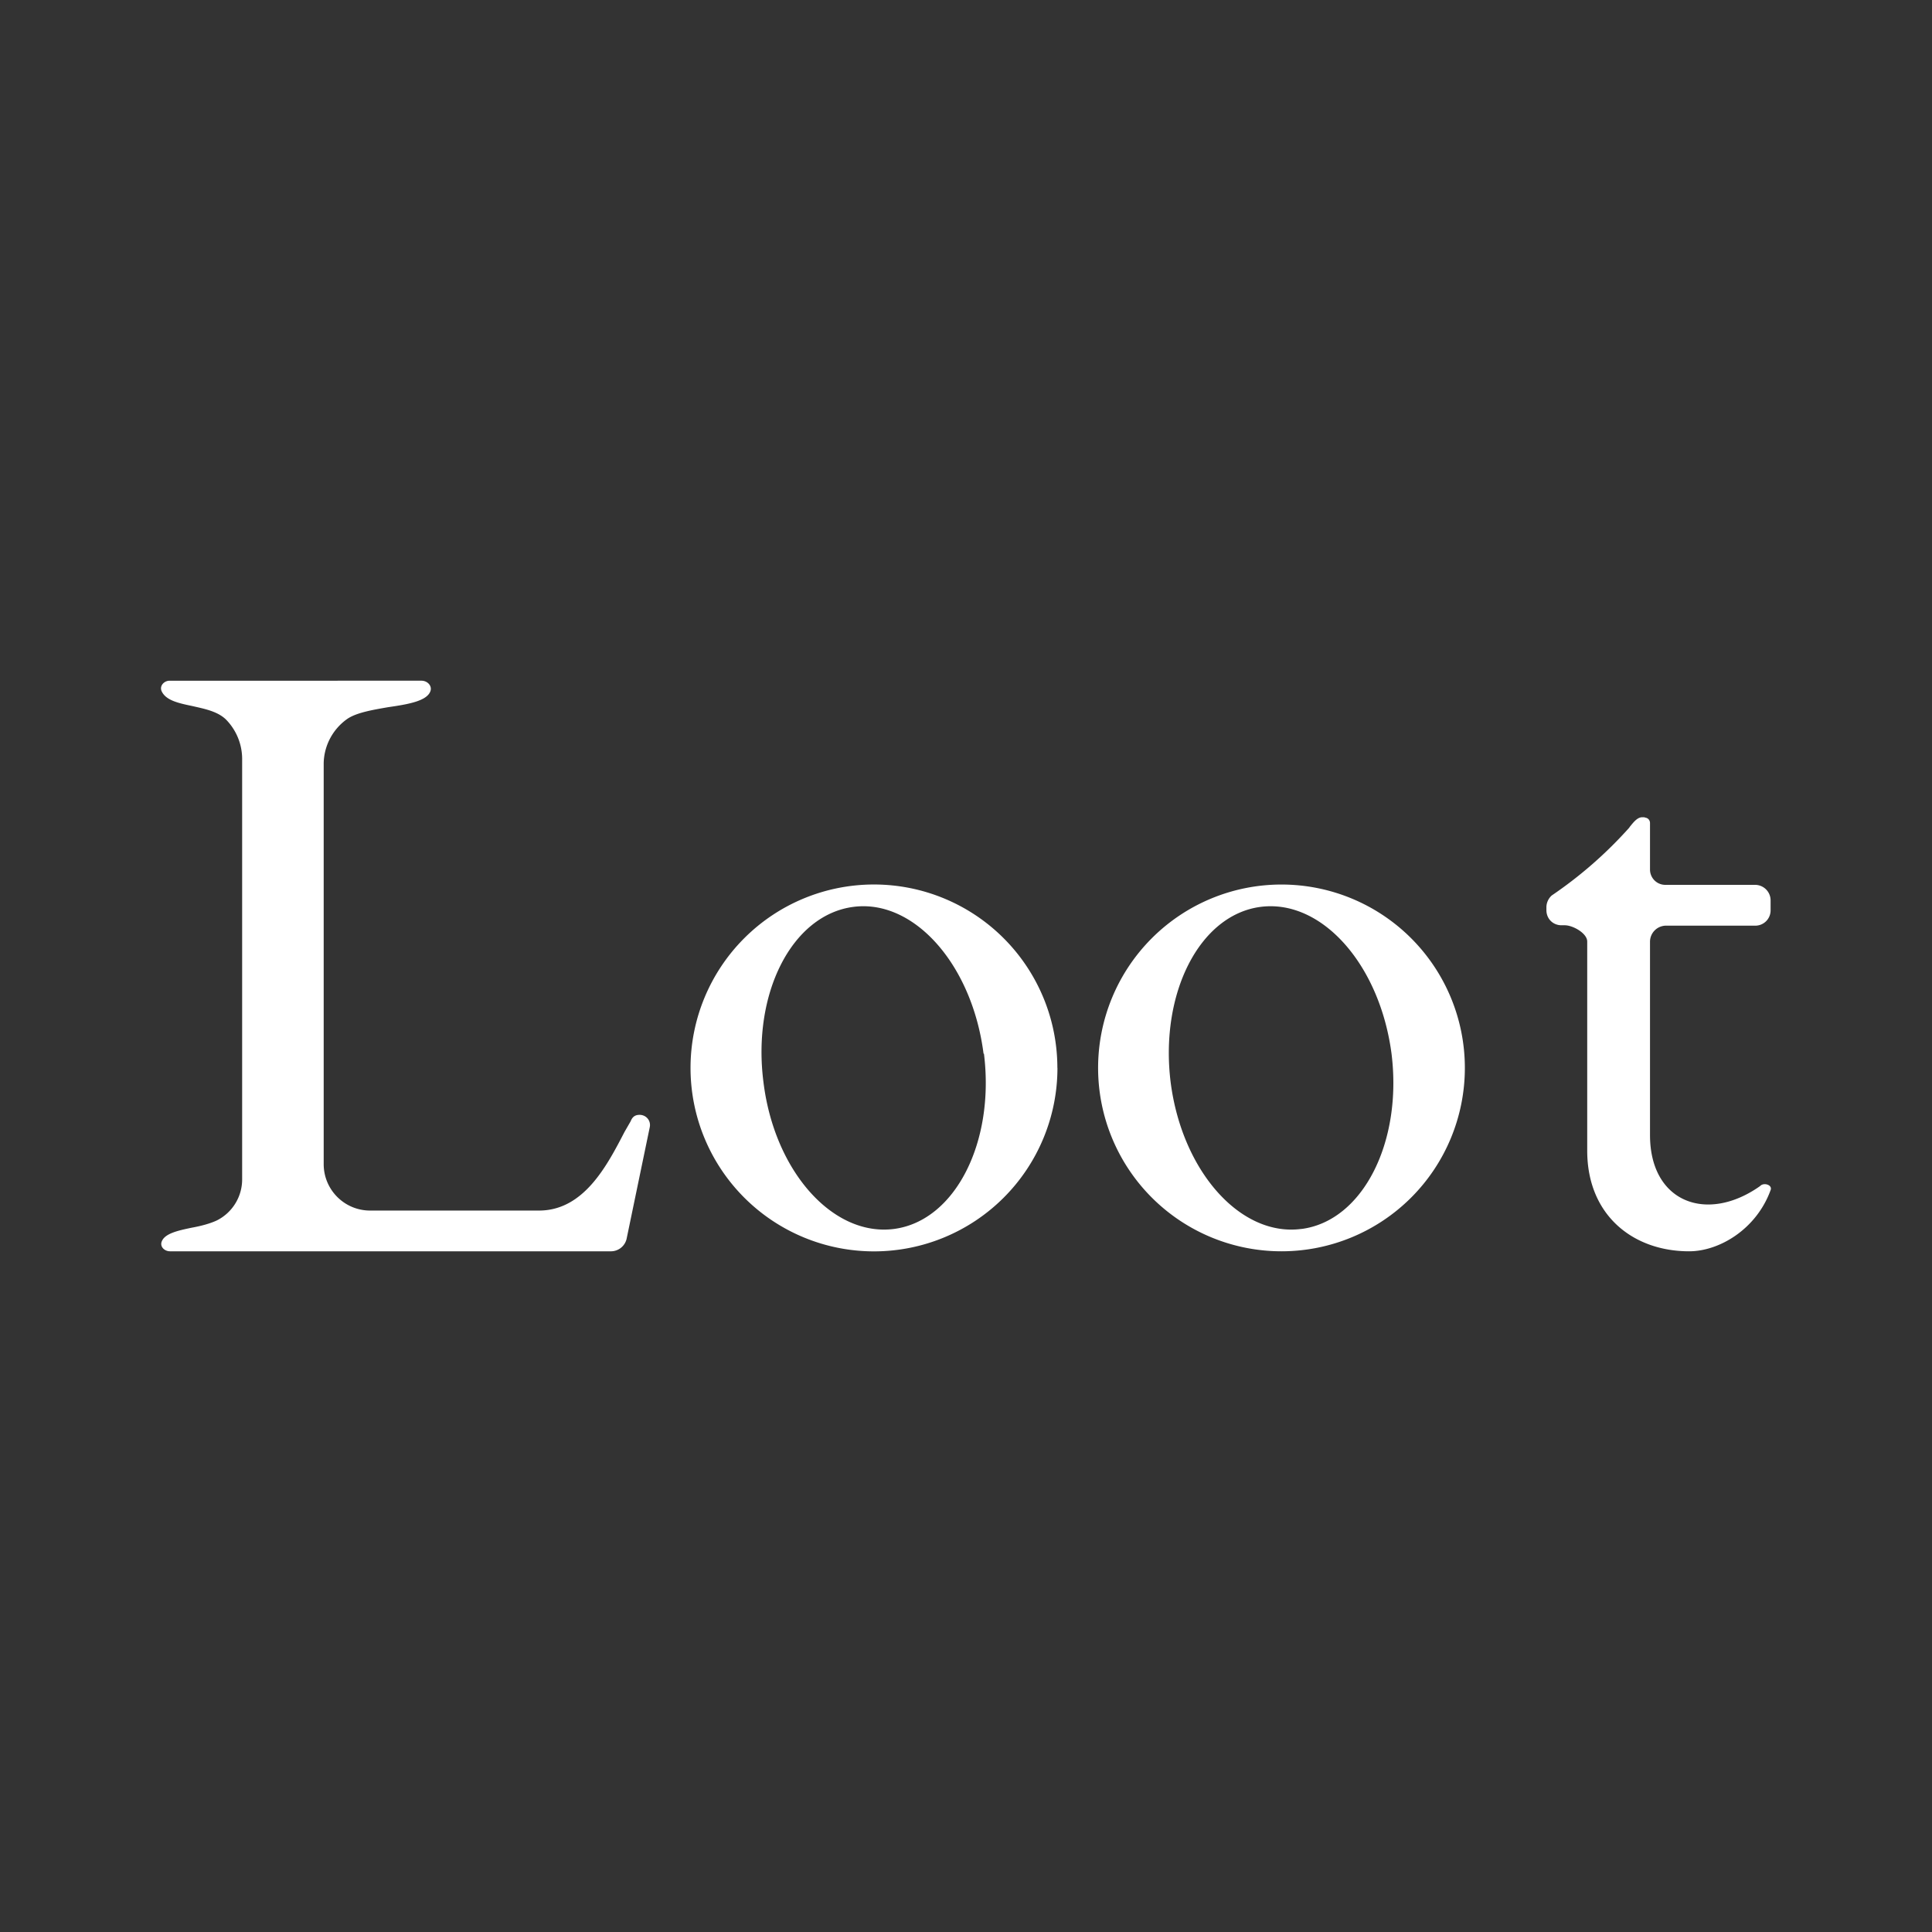 <svg xmlns="http://www.w3.org/2000/svg" width="24" height="24" fill="none" viewBox="0 0 24 24">
    <rect x="0" y="0" width="24" height="24" fill="#333333" stroke="none"/>
    <path fill="#fff" fill-rule="evenodd" d="M5.236 8.456c.071 0 .132.06.112.126-.04.127-.279.167-.527.203-.202.035-.405.07-.516.152a.69.69 0 0 0-.284.541v4.983c0 .319.258.577.577.577h2.097c.557 0 .845-.557 1.063-.977l.076-.132c.02-.05.05-.08.111-.08.081 0 .142.07.127.151l-.289 1.393a.2.2 0 0 1-.187.151H2.112c-.07 0-.131-.06-.101-.126.04-.096.202-.132.37-.167.111-.02.227-.05.314-.091a.57.57 0 0 0 .313-.512v-5.23a.7.7 0 0 0-.202-.481c-.106-.102-.268-.132-.42-.167-.173-.036-.33-.071-.38-.188-.025-.066.035-.126.101-.126zm7.9 4.81a2.278 2.278 0 1 1-4.558 0 2.278 2.278 0 0 1 4.557 0m-.912-.177c.137 1.103-.36 2.076-1.114 2.177-.76.101-1.489-.714-1.625-1.823-.142-1.104.354-2.076 1.114-2.177.754-.101 1.478.714 1.62 1.823zm3.696 2.455a2.278 2.278 0 1 0 0-4.556 2.278 2.278 0 0 0 0 4.556m.253-.278c.755-.101 1.251-1.074 1.114-2.177-.146-1.11-.87-1.924-1.63-1.823-.755.101-1.25 1.073-1.114 2.177.142 1.109.87 1.924 1.625 1.823zm4.259-5.114h-.03c-.061 0-.107.06-.153.116l-.01.015q-.43.48-.962.841a.2.2 0 0 0-.066.142v.04c0 .107.081.188.188.188h.04c.102 0 .279.1.279.202v2.598c0 .8.567 1.25 1.266 1.25.374 0 .835-.273 1.012-.76.026-.065-.086-.1-.131-.05-.659.466-1.367.203-1.367-.633v-2.405a.2.2 0 0 1 .192-.197h1.114a.19.19 0 0 0 .192-.188v-.126a.193.193 0 0 0-.192-.193H20.69a.19.19 0 0 1-.193-.192v-.577a.07.07 0 0 0-.019-.047.07.07 0 0 0-.046-.02z" clip-rule="evenodd"/>
</svg>
